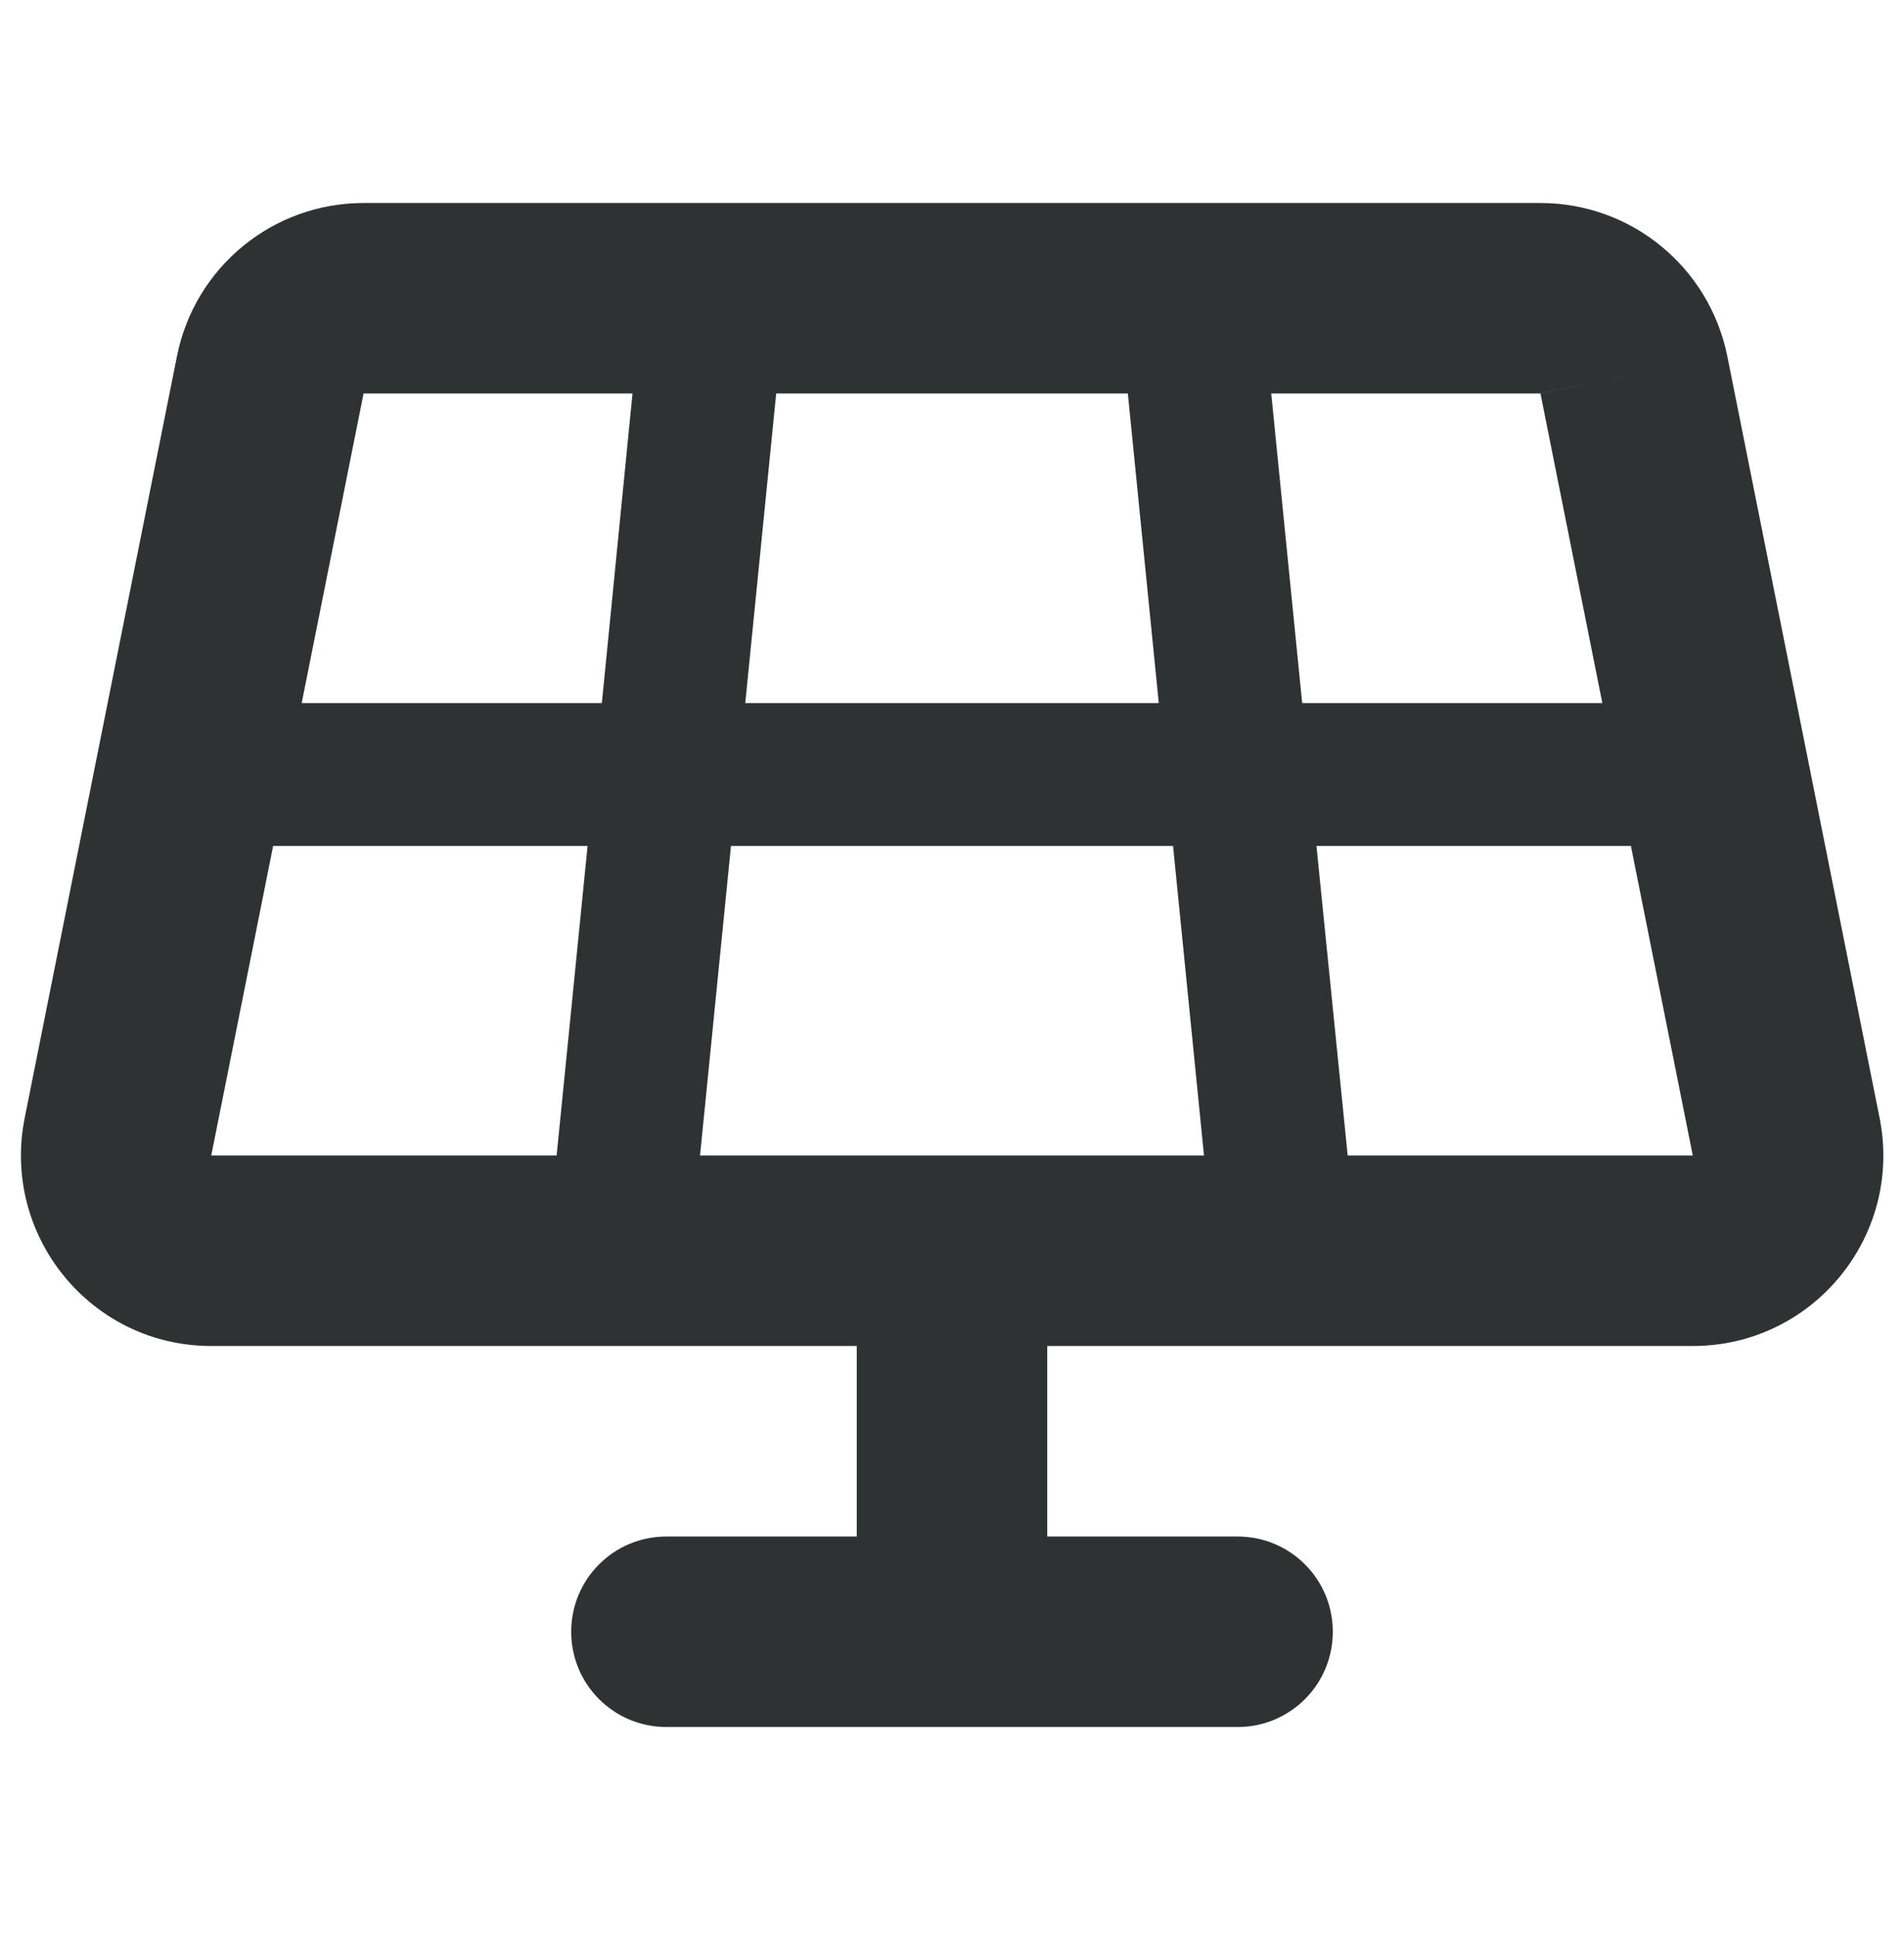 <svg width="60" height="61" viewBox="0 0 60 61" fill="none" xmlns="http://www.w3.org/2000/svg">
<g clip-path="url(#clip0_1358_5287)">
<g clip-path="url(#clip1_1358_5287)">
<g clip-path="url(#clip2_1358_5287)">
<path d="M11.457 6.394C8.597 6.394 6.141 8.409 5.578 11.213L0.778 35.212C0.038 38.925 2.869 42.394 6.657 42.394H27V48.394H21C19.341 48.394 18 49.734 18 51.394C18 53.053 19.341 54.394 21 54.394H39C40.66 54.394 42 53.053 42 51.394C42 49.734 40.66 48.394 39 48.394H33V42.394H53.344C57.132 42.394 59.972 38.934 59.231 35.212L54.431 11.213C53.86 8.409 51.403 6.394 48.544 6.394H11.457ZM24.46 12.394H35.541L36.516 22.144H23.485L24.46 12.394ZM18.966 22.144H9.507L11.457 12.394H19.932L18.966 22.144ZM8.607 26.644H18.516L17.541 36.394H6.657L8.607 26.644ZM23.035 26.644H36.966L37.941 36.394H22.06L23.035 26.644ZM41.485 26.644H51.394L53.344 36.394H42.469L41.485 26.644ZM50.485 22.144H41.035L40.06 12.394H48.535L51.478 11.803L48.544 12.394L50.494 22.144H50.485Z" fill="#2F3232"/>
</g>
</g>
</g>
<defs>
<clipPath id="clip0_1358_5287">
<rect width="60" height="60" fill="white" transform="translate(0 0.115)"/>
</clipPath>
<clipPath id="clip1_1358_5287">
<rect width="60" height="60" fill="white" transform="translate(0 0.115)"/>
</clipPath>
<clipPath id="clip2_1358_5287">
<rect width="60" height="48" fill="white" transform="translate(0 6.394)"/>
</clipPath>
</defs>
</svg>
